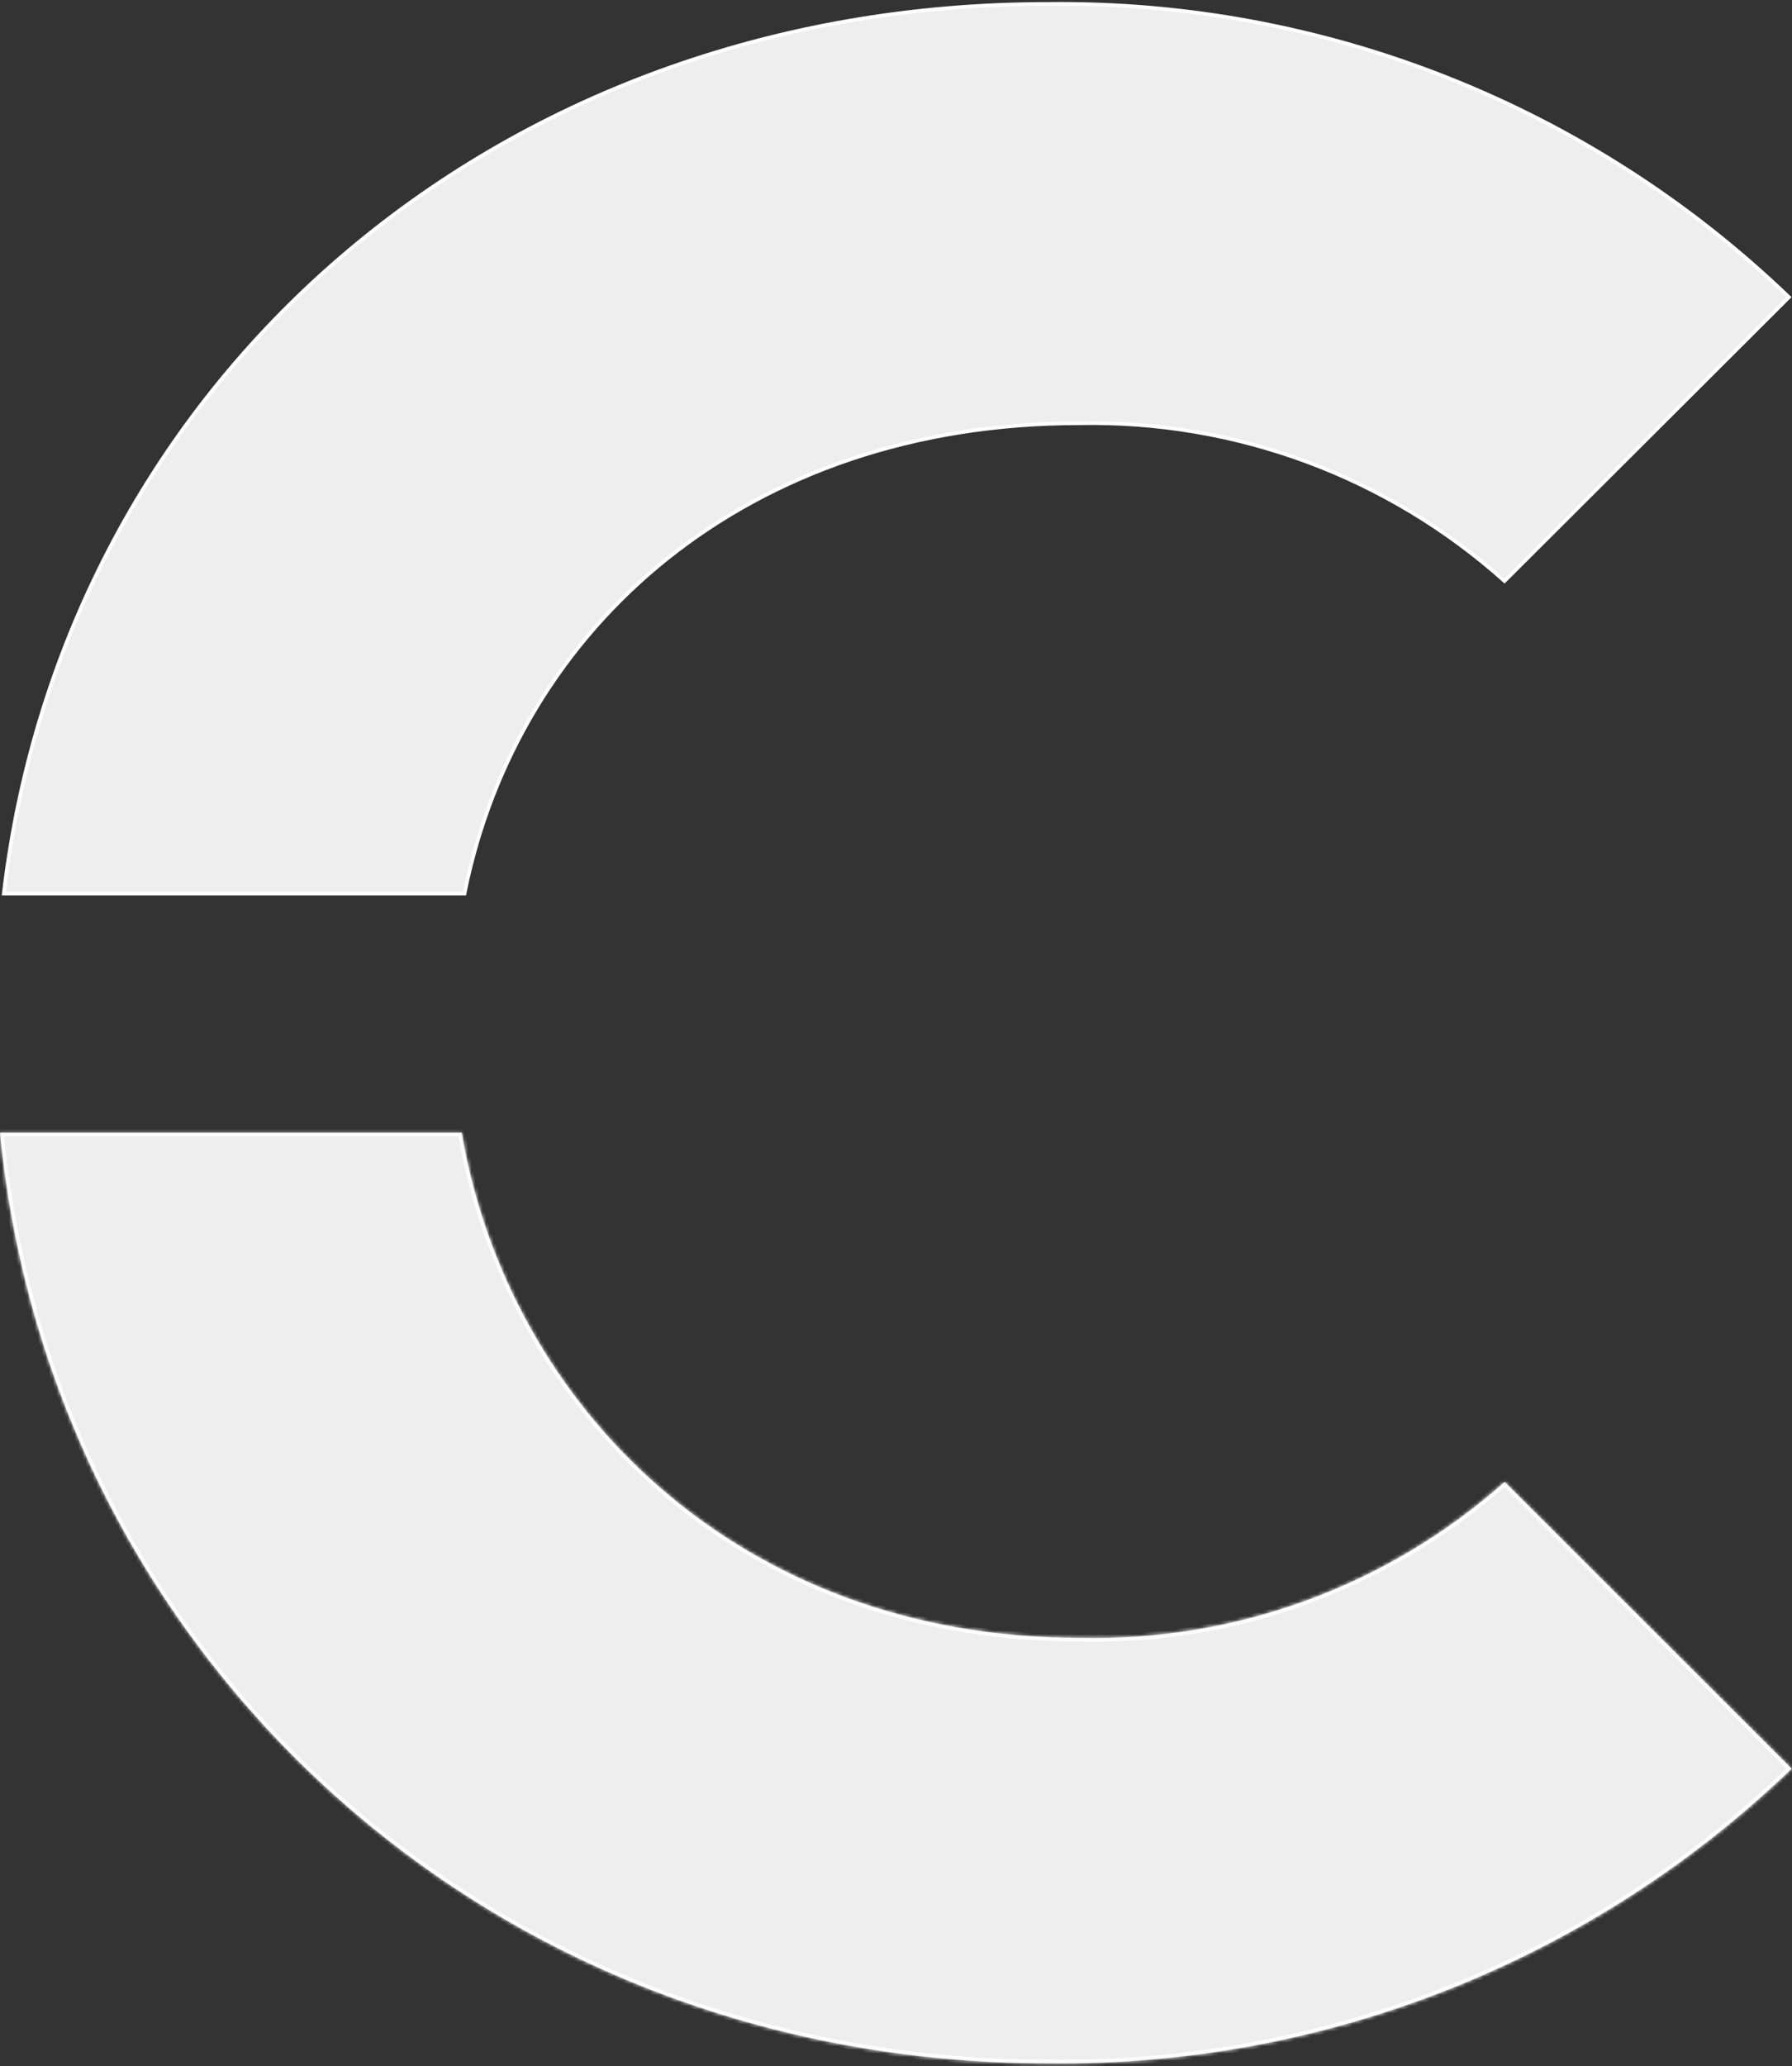 <svg width="492" height="567" viewBox="0 0 492 567" fill="none" xmlns="http://www.w3.org/2000/svg">
<rect x="0" y="0" width="492" height="567" fill="#333333" stroke="none"/>
<path d="M287.82 1.07L287.826 1.07C363.545 0.194 436.57 29.111 491.166 81.557L413.072 159.462C381.025 130.781 339.303 115.302 296.295 116.16C205.178 116.162 142.199 172.064 127.54 245.22H1.042C17.42 105.536 135.263 1.07 287.82 1.07Z" fill="#EEEEEE" stroke="white"/>
<mask id="path-2-inside-1_11307_6611" fill="white">
<path d="M296.31 449.482C203.16 449.482 139.63 386.252 126.76 310.852H0C13.76 453.272 133.05 566.272 287.84 566.272C363.85 567.172 437.15 538.112 491.9 485.382L413.11 406.692C381 435.232 339.26 450.532 296.32 449.482"/>
</mask>
<path d="M296.31 449.482C203.16 449.482 139.63 386.252 126.76 310.852H0C13.76 453.272 133.05 566.272 287.84 566.272C363.85 567.172 437.15 538.112 491.9 485.382L413.11 406.692C381 435.232 339.26 450.532 296.32 449.482" fill="#EEEEEE"/>
<path d="M126.76 310.852L127.746 310.683L127.604 309.852H126.76V310.852ZM0 310.852V309.852H-1.101L-0.995 310.948L0 310.852ZM287.84 566.272L287.852 565.272H287.84V566.272ZM491.9 485.382L492.594 486.102L493.328 485.395L492.607 484.674L491.9 485.382ZM413.11 406.692L413.817 405.984L413.15 405.318L412.446 405.944L413.11 406.692ZM296.31 448.482C203.67 448.482 140.538 385.625 127.746 310.683L125.774 311.02C138.722 386.878 202.65 450.482 296.31 450.482V448.482ZM126.76 309.852H0V311.852H126.76V309.852ZM-0.995 310.948C12.815 453.883 132.538 567.272 287.84 567.272V565.272C133.562 565.272 14.706 452.66 0.995 310.755L-0.995 310.948ZM287.828 567.272C364.101 568.175 437.654 539.014 492.594 486.102L491.206 484.661C436.646 537.209 363.599 566.169 287.852 565.272L287.828 567.272ZM492.607 484.674L413.817 405.984L412.403 407.399L491.193 486.089L492.607 484.674ZM412.446 405.944C380.525 434.316 339.031 449.526 296.345 448.482L296.296 450.481C339.489 451.537 381.475 436.147 413.774 407.439L412.446 405.944Z" fill="white" mask="url(#path-2-inside-1_11307_6611)"/>
</svg>
